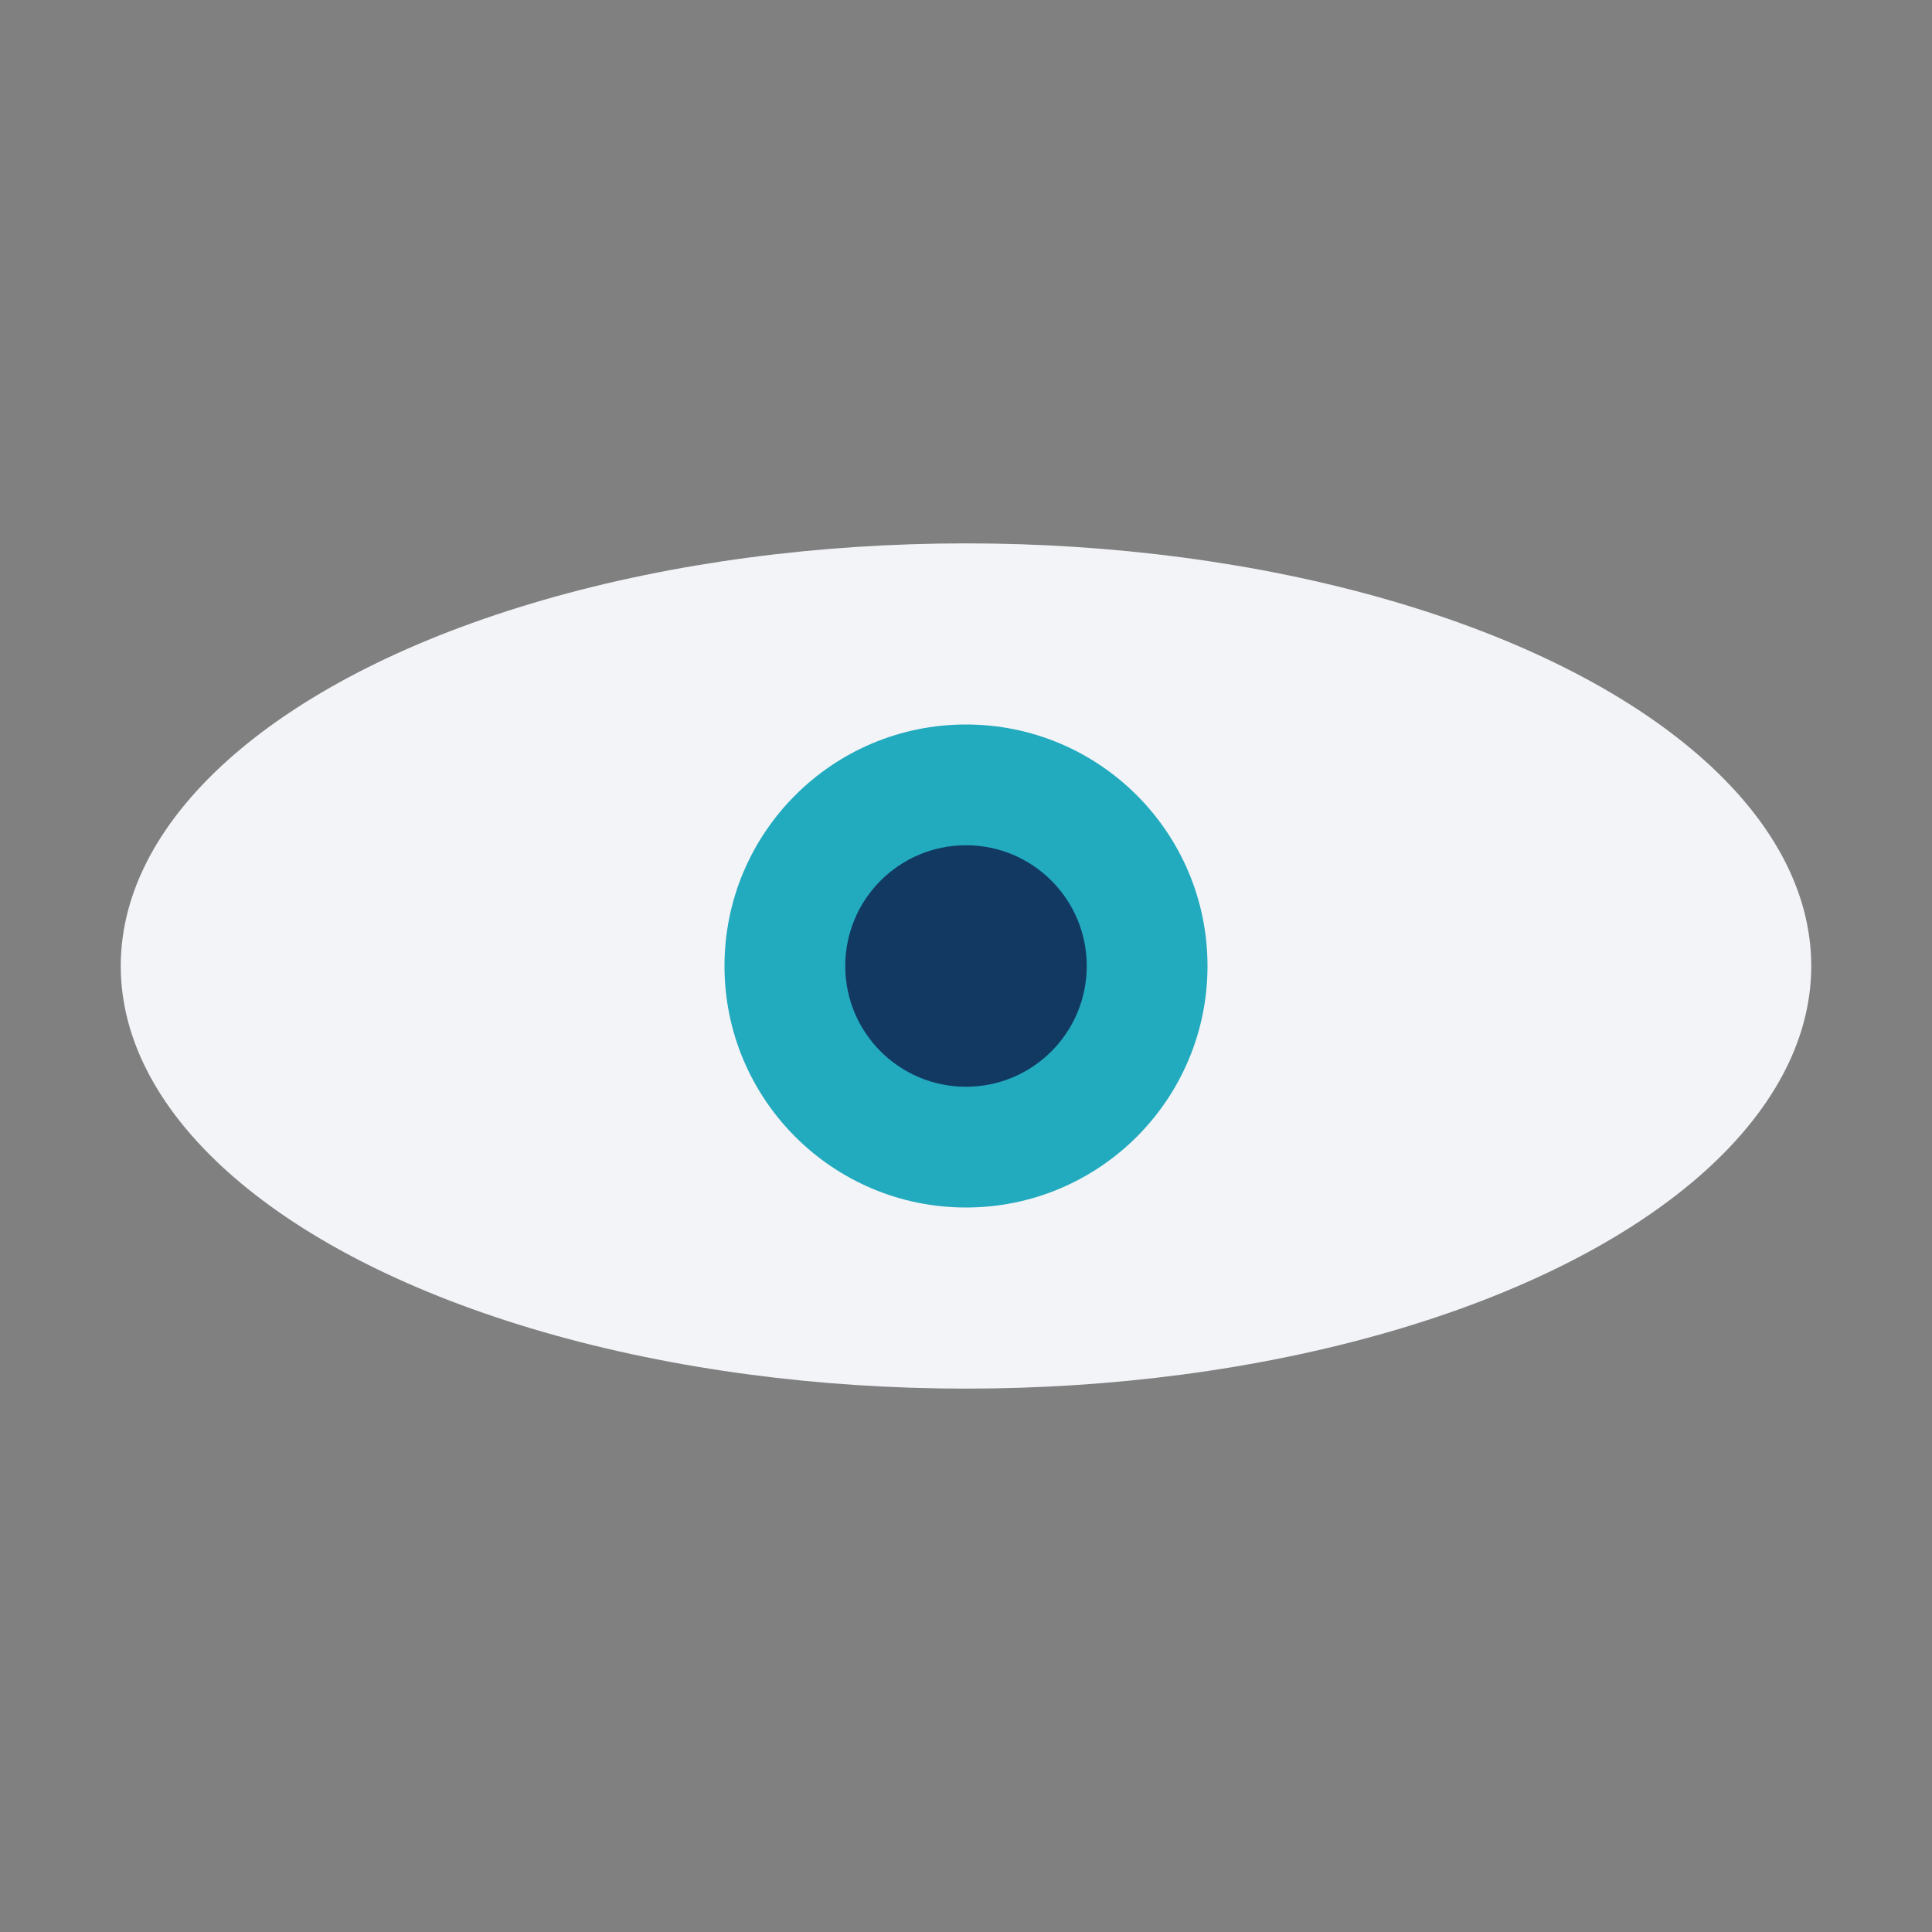 <?xml version="1.0" encoding="UTF-8"?>
<svg xmlns="http://www.w3.org/2000/svg" width="32" height="32" viewBox="0 0 32 32"><rect x="0" y="0" width="32" height="32" fill="#808080" stroke="none"/><ellipse cx="16" cy="16" rx="14" ry="7" fill="#F2F4F7"/><ellipse cx="16" cy="16" rx="4" ry="4" fill="#22AABF"/><circle cx="16" cy="16" r="2" fill="#123962"/></svg>
